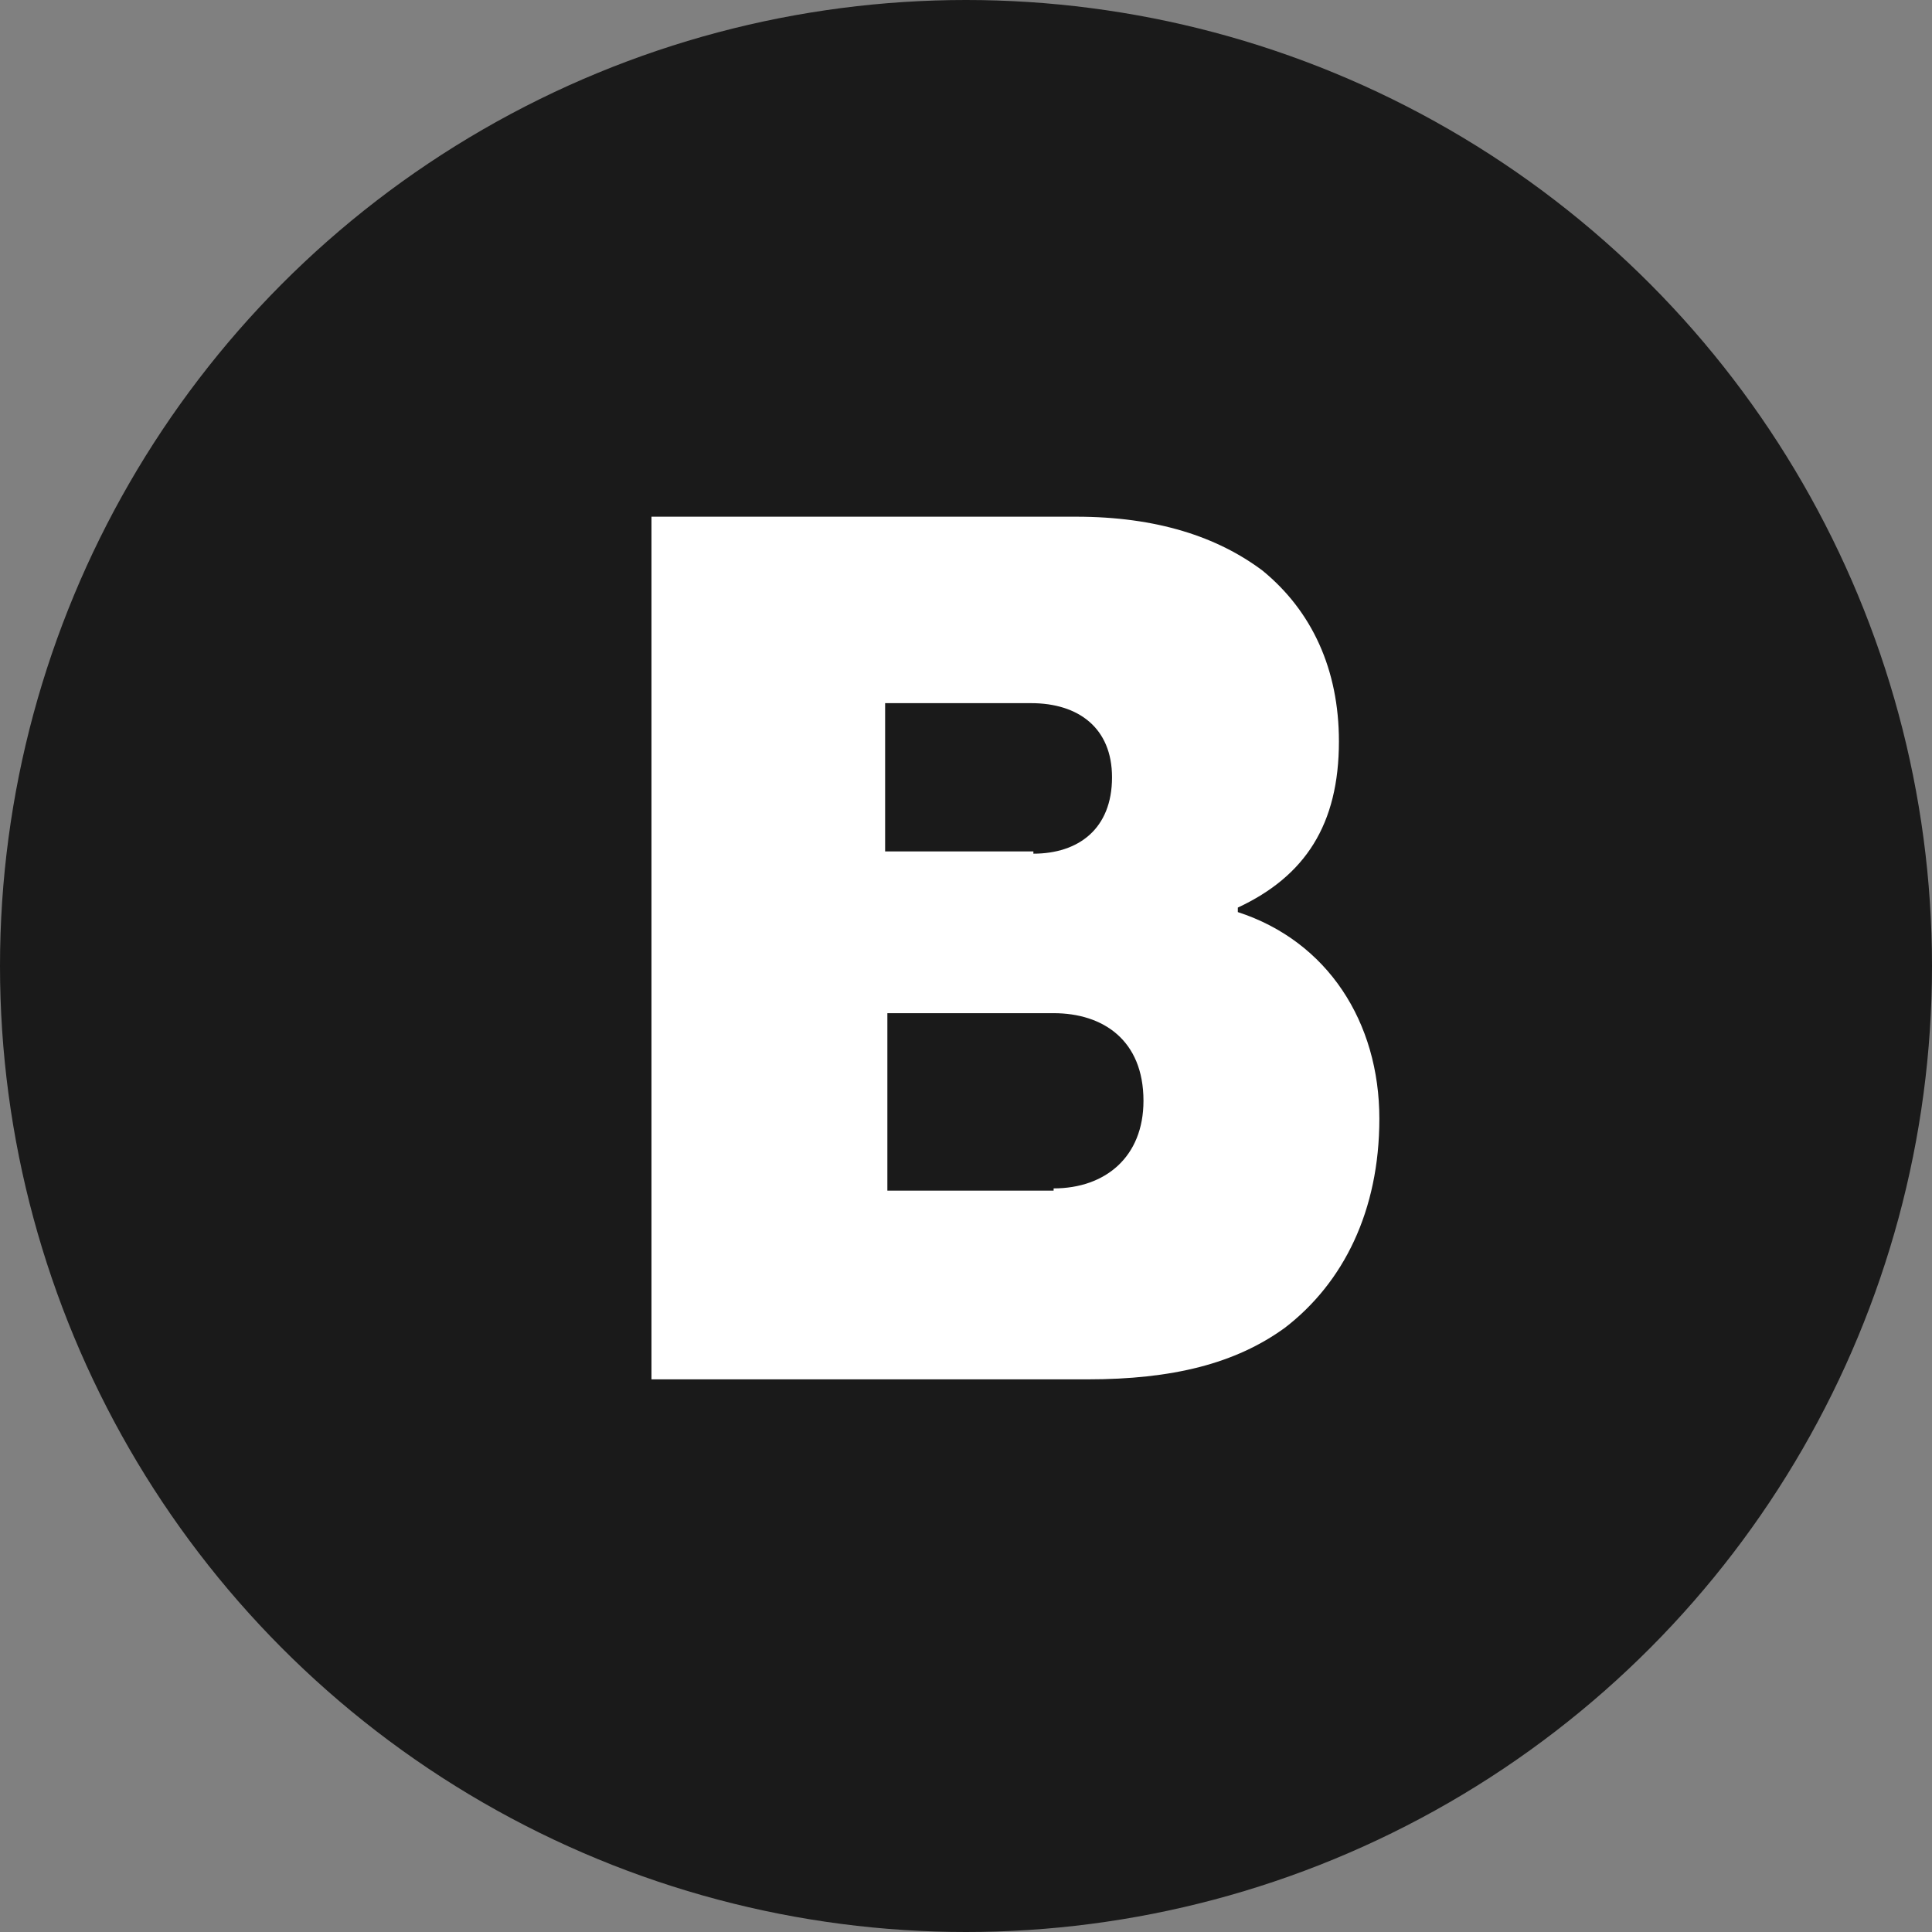 <svg width="86" height="86" viewBox="0 0 86 86" fill="none" xmlns="http://www.w3.org/2000/svg">
<rect x="0" y="0" width="86" height="86" fill="#808080" stroke="none"/>
<circle cx="43" cy="43" r="43" fill="#1A1A1A"/>
<path d="M29 23H47.9C51.5 23 54.2 23.9 56.2 25.4C58.4 27.2 59.6 29.8 59.6 33C59.6 36.7 58.1 39 55.1 40.4V40.6C59.1 41.9 61.4 45.5 61.4 49.8C61.4 53.9 59.8 57.1 57.2 59.1C55 60.7 52.2 61.4 48.4 61.4H29V23ZM46 38C48 38 49.5 36.9 49.5 34.6C49.5 32.4 48 31.3 45.9 31.3H39.4V37.9H46V38ZM46.9 52.9C49.2 52.9 50.9 51.5 50.9 49C50.9 46.3 49.1 45.1 46.9 45.1H39.5V53H46.9V52.9Z" fill="white"/>
</svg>
